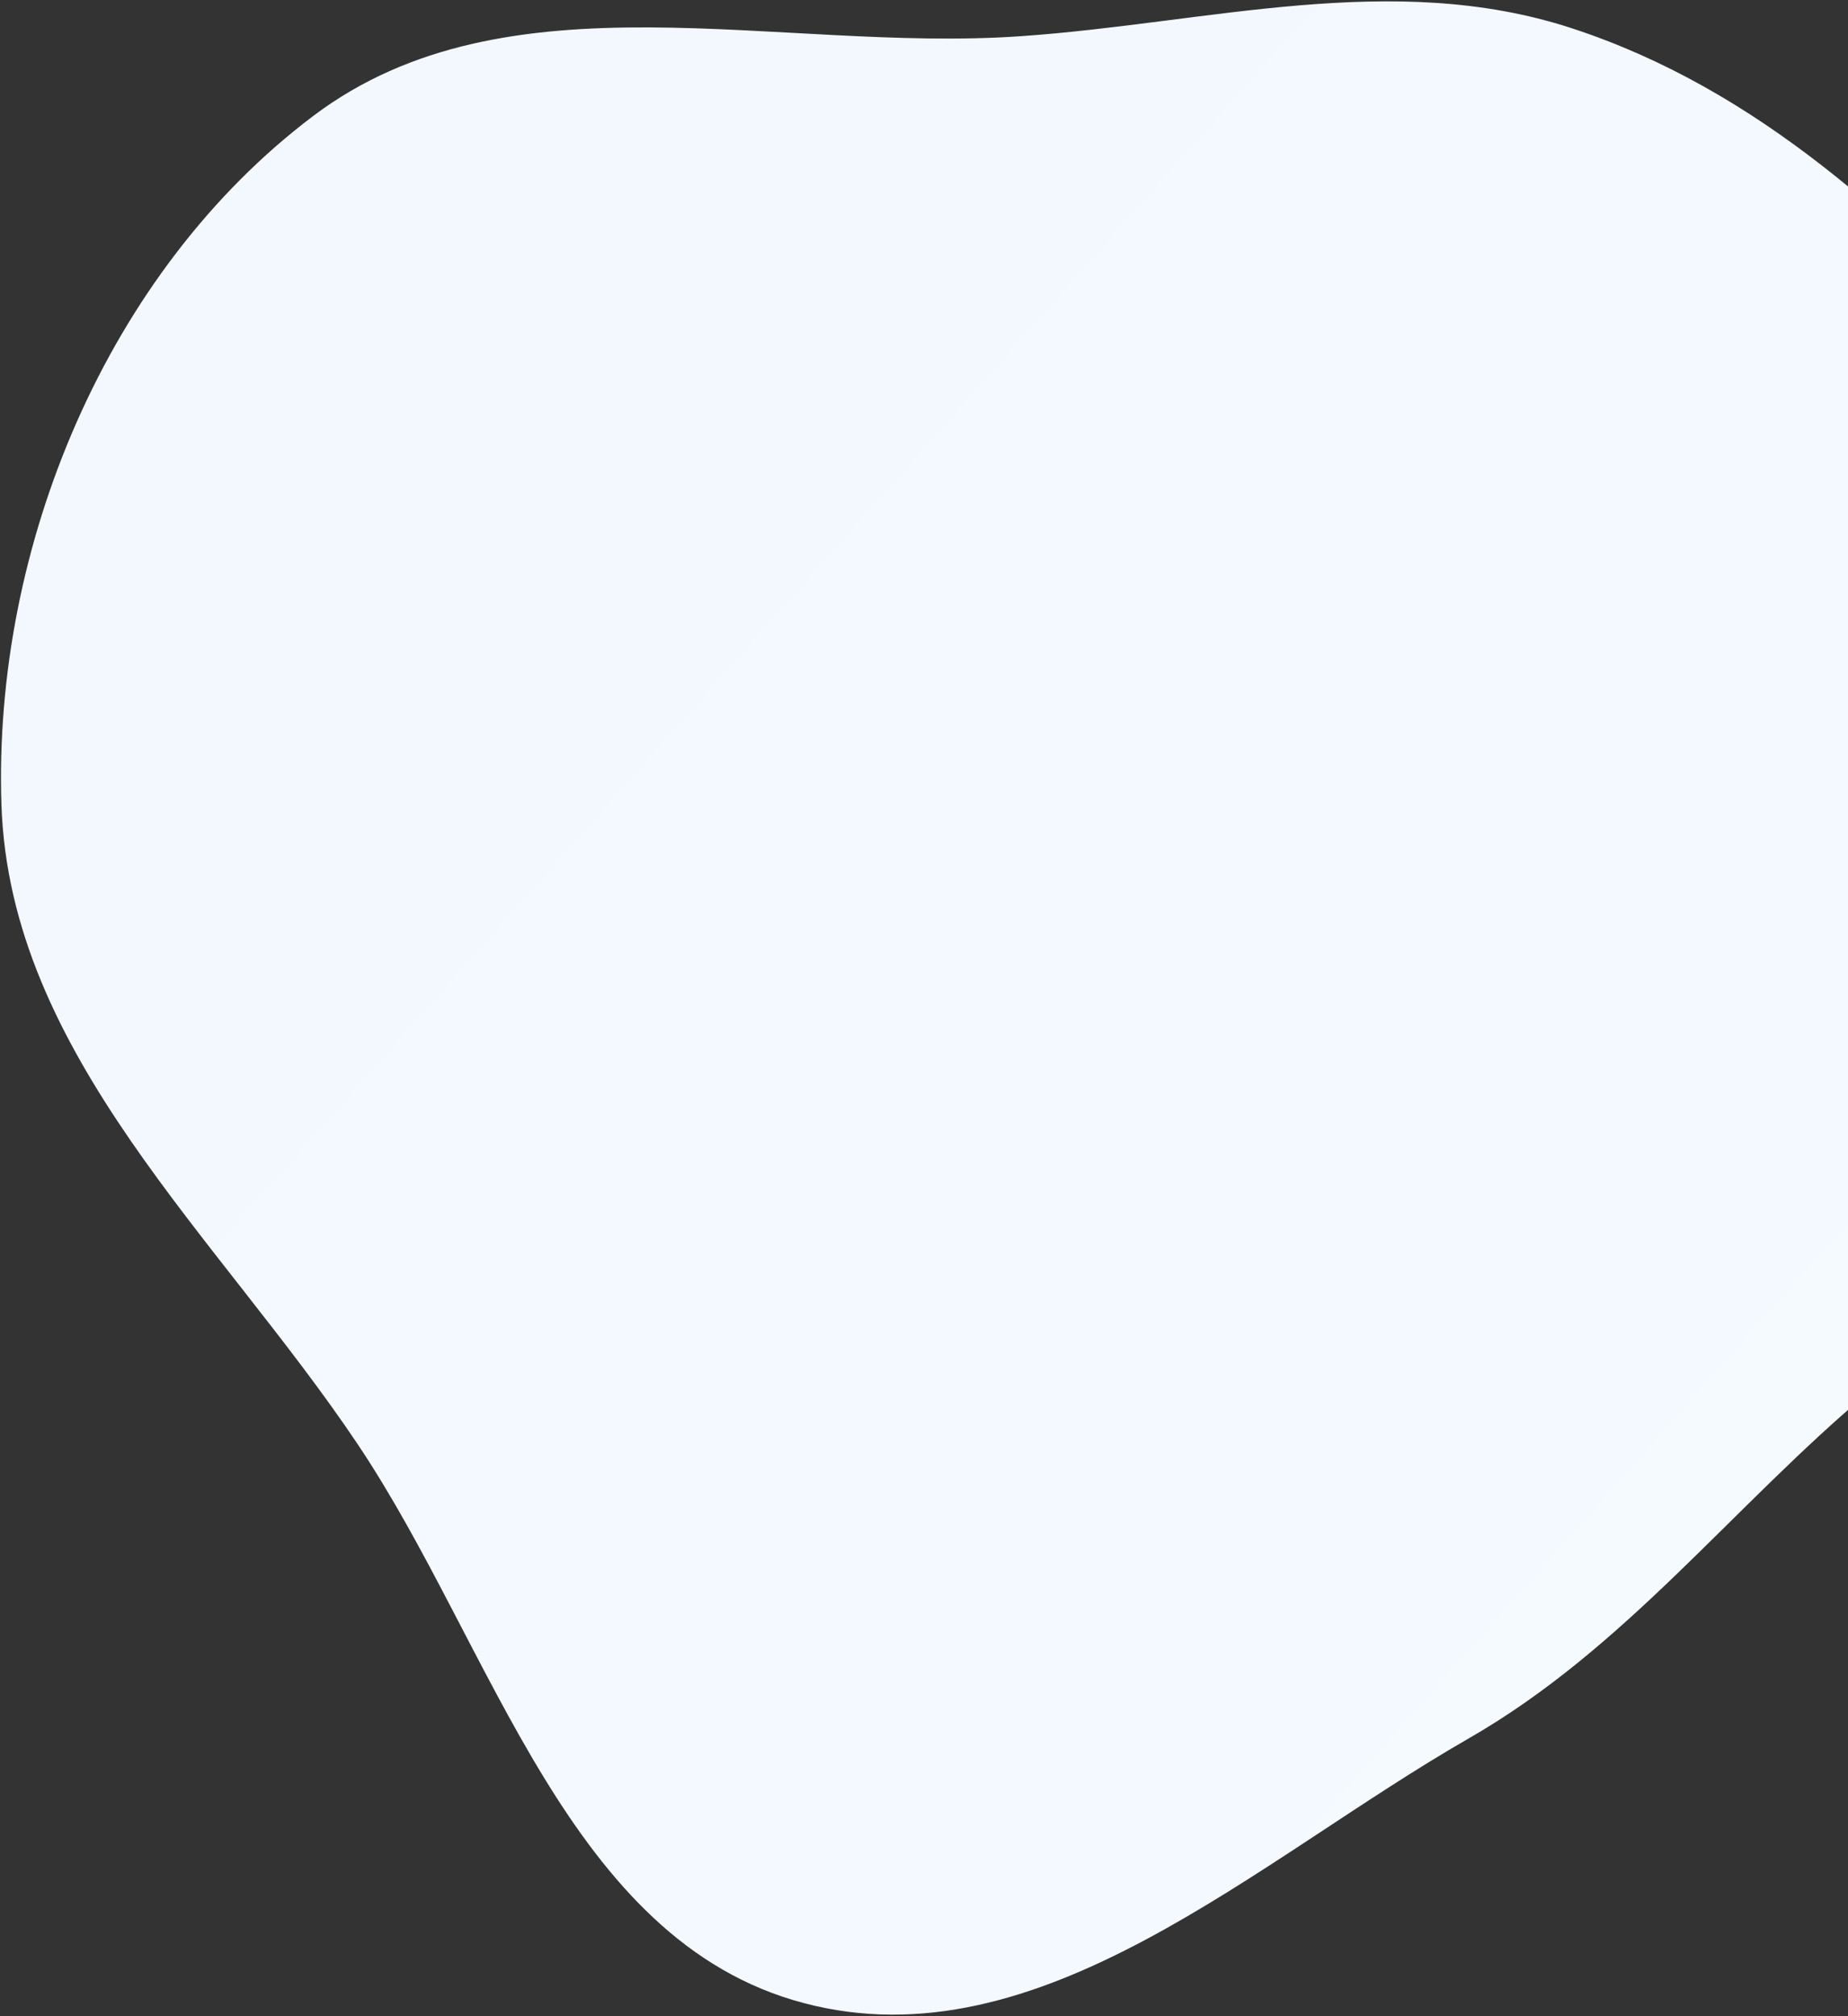 <svg xmlns="http://www.w3.org/2000/svg" width="874" height="953" viewBox="0 0 874 953" fill="none"><rect x="0" y="0" width="874" height="953" fill="#333333" stroke="none"/><path fill-rule="evenodd" clip-rule="evenodd" d="M1143.64 445.592C1125.69 558.489 972.352 583.884 884.764 657.261C818.869 712.466 769.047 779.081 694.5 821.862C594.214 879.415 491.846 976.45 380.088 946.887C268.557 917.384 233.551 778.833 169.309 682.934C103.469 584.652 4.665 498.806 0.689 380.538C-3.417 258.405 50.645 128.287 148.189 54.779C240.151 -14.523 368.129 25.119 482.96 17.101C571.619 10.91 658.512 -14.258 743.028 13.244C830.998 41.87 898.85 105.019 961.749 172.901C1037.86 255.046 1161.22 334.943 1143.64 445.592Z" fill="url(#paint0_linear_22_451)"></path><defs><linearGradient id="paint0_linear_22_451" x1="168.403" y1="85.118" x2="1020.9" y2="842.118" gradientUnits="userSpaceOnUse"><stop stop-color="#F3F8FF"></stop><stop offset="1" stop-color="#F5FAFF"></stop></linearGradient></defs></svg>